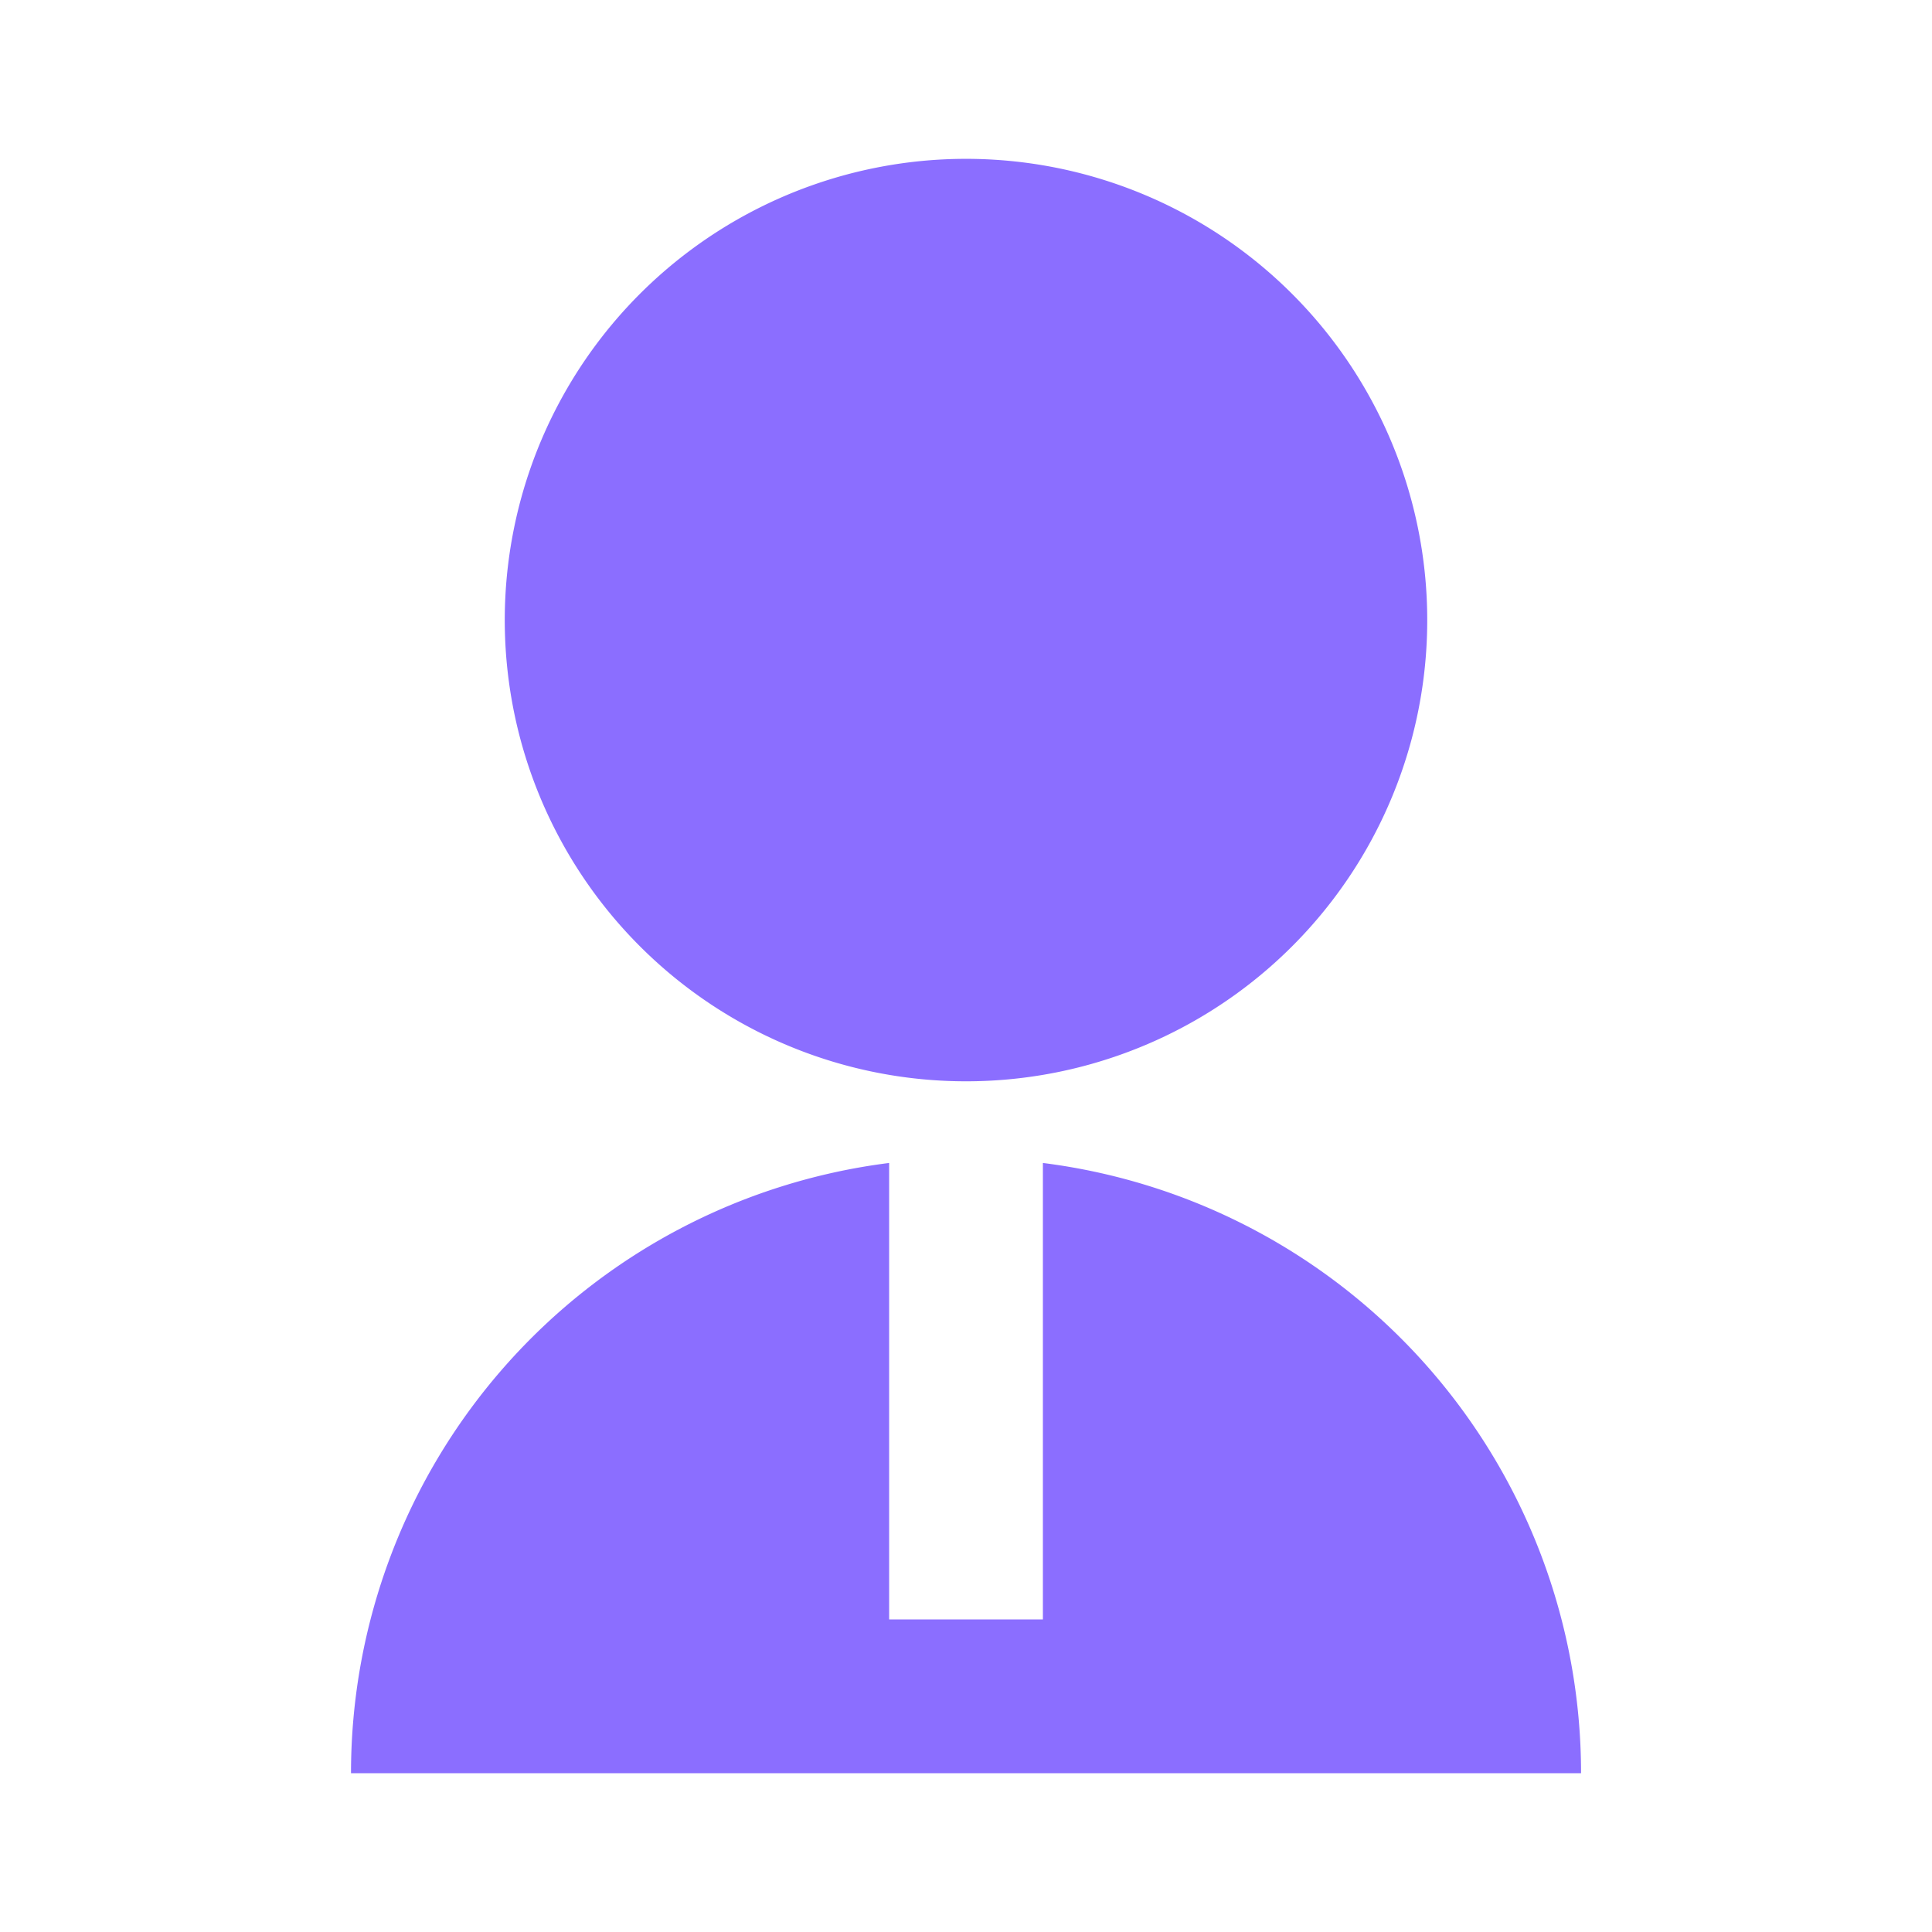<svg xmlns="http://www.w3.org/2000/svg" xmlns:xlink="http://www.w3.org/1999/xlink" width="60" height="60" viewBox="0 0 60 60"><defs><clipPath id="clip-path"><rect id="Rectangle_81" data-name="Rectangle 81" width="60" height="60" fill="none"></rect></clipPath></defs><g id="Icon-Customer" transform="translate(0 72)"><g id="Group_246" data-name="Group 246" transform="translate(0 -72)"><g id="Group_245" data-name="Group 245" clip-path="url(#clip-path)"><path id="user-2-fill" d="M20.712,32.184V46.36h4.775V32.184A19.1,19.1,0,0,1,42.2,51.135H4A19.1,19.1,0,0,1,20.712,32.184ZM23.1,29.648A14.324,14.324,0,1,1,37.423,15.324,14.32,14.32,0,0,1,23.1,29.648Z" transform="translate(6.901 3.933)" fill="#8b6eff"></path></g></g></g></svg>